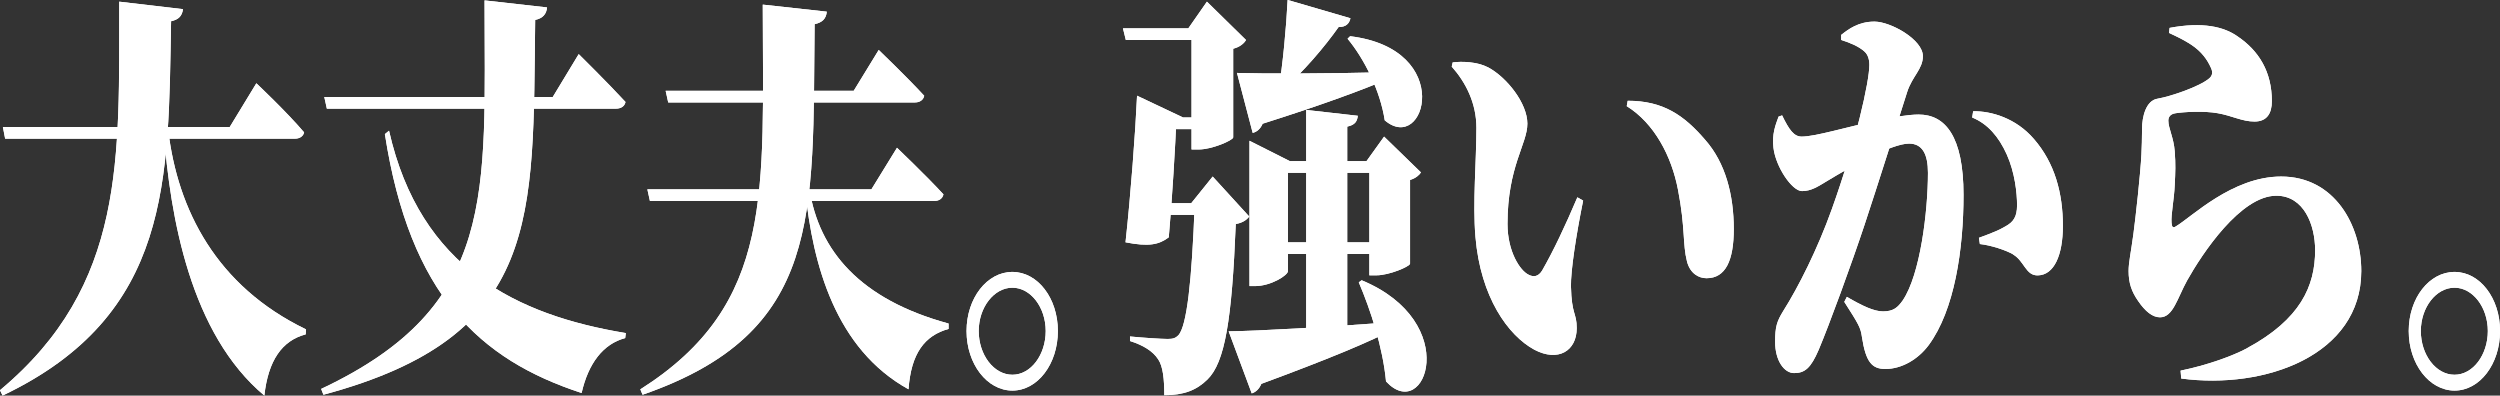 <svg viewBox="0 0 390 61.71" xmlns="http://www.w3.org/2000/svg"><rect x="0" y="0" width="390" height="61.71" fill="#333333" stroke="none"/><g fill="#fff"><path d="m26.69 3.31c-.45 24.75.15 45.79-26.29 58.4l-.4-.84c19.7-16.44 18.55-36.25 18.6-60.61l9.95 1.17c-.15 1.04-.65 1.62-1.85 1.88zm20.75 17.35c-.15.65-.75.97-1.4.97h-45.24l-.35-1.82h35.39l4.15-6.82s4.7 4.42 7.45 7.66zm.3 30.72-.05.78c-3.7.97-5.85 4.09-6.45 9.55-11.5-9.61-14.7-27.74-15.7-41.31l.7-.13c1.45 12.41 7.5 24.36 21.5 31.11z"/><path d="m26.69 3.31c-.45 24.75.15 45.79-26.29 58.4l-.4-.84c19.7-16.44 18.55-36.25 18.6-60.61l9.95 1.17c-.15 1.04-.65 1.62-1.85 1.88zm20.75 17.35c-.15.65-.75.97-1.4.97h-45.24l-.35-1.82h35.39l4.15-6.82s4.7 4.42 7.45 7.66zm.3 30.72-.05.78c-3.7.97-5.85 4.09-6.45 9.55-11.5-9.61-14.7-27.74-15.7-41.31l.7-.13c1.45 12.41 7.5 24.36 21.5 31.11z"/><path d="m83.49 3.12c-.4 30.92 1.1 49.3-33.04 58.46l-.35-.91c27.59-12.99 25.49-30.4 25.49-60.61l9.75 1.1c-.1 1.04-.65 1.69-1.85 1.95zm14.09 12.79c-.15.71-.75 1.04-1.5 1.04h-45.09l-.4-1.82h35.64l4.05-6.69s4.55 4.48 7.3 7.47zm.05 36.05-.1.78c-3.45.91-5.75 3.96-6.8 8.57-15.9-5.2-26.79-15.27-30.69-40.4l.65-.52c4.85 21.5 20.04 28.78 36.94 31.57z"/><path d="m83.49 3.12c-.4 30.92 1.1 49.3-33.04 58.46l-.35-.91c27.59-12.99 25.49-30.4 25.49-60.61l9.75 1.1c-.1 1.04-.65 1.69-1.85 1.95zm14.09 12.79c-.15.71-.75 1.04-1.5 1.04h-45.09l-.4-1.82h35.64l4.05-6.69s4.55 4.48 7.3 7.47zm.05 36.05-.1.78c-3.45.91-5.75 3.96-6.8 8.57-15.9-5.2-26.79-15.27-30.69-40.4l.65-.52c4.85 21.5 20.04 28.78 36.94 31.57z"/><path d="m128.98 1.82c-.1 1.1-.7 1.69-1.9 1.95-.3 30.01 1.2 48.07-26.84 57.81l-.35-.84c21-13.32 19.1-30.79 19.1-60.02l10 1.1zm6.95 27.73 4-6.5s4.5 4.29 7.25 7.27c-.15.71-.75 1.04-1.5 1.04h-44.29l-.4-1.82h34.94zm-2.75-15.39 3.9-6.37s4.4 4.22 7.1 7.15c-.15.71-.75 1.04-1.45 1.04h-38.49l-.4-1.82zm14.8 36.31v.84c-3.75 1.04-5.85 3.83-6.25 9.42-11.4-6.3-14.95-19.49-16.1-30.98l.65-.2c1.5 9.55 7.85 17.15 21.69 20.92z"/><path d="m128.98 1.82c-.1 1.1-.7 1.69-1.9 1.95-.3 30.01 1.2 48.07-26.84 57.81l-.35-.84c21-13.32 19.1-30.79 19.1-60.02l10 1.1zm6.95 27.73 4-6.5s4.5 4.29 7.25 7.27c-.15.71-.75 1.04-1.5 1.04h-44.29l-.4-1.82h34.94zm-2.75-15.39 3.9-6.37s4.4 4.22 7.1 7.15c-.15.71-.75 1.04-1.45 1.04h-38.49l-.4-1.82zm14.8 36.31v.84c-3.75 1.04-5.85 3.83-6.25 9.42-11.4-6.3-14.95-19.49-16.1-30.98l.65-.2c1.5 9.55 7.85 17.15 21.69 20.92z"/><path d="m150.78 51.64c0-5.13 3.2-9.22 7.15-9.22s7.1 4.09 7.1 9.22-3.15 9.29-7.1 9.29-7.15-4.16-7.15-9.29zm12.35 0c0-3.7-2.35-6.76-5.2-6.76s-5.25 3.05-5.25 6.76 2.35 6.82 5.25 6.82 5.2-3.12 5.2-6.82z"/><path d="m150.78 51.64c0-5.13 3.2-9.22 7.15-9.22s7.1 4.09 7.1 9.22-3.15 9.29-7.1 9.29-7.15-4.16-7.15-9.29zm12.35 0c0-3.7-2.35-6.76-5.2-6.76s-5.25 3.05-5.25 6.76 2.35 6.82 5.25 6.82 5.2-3.12 5.2-6.82z"/><path d="m189.38 4.42v1.82h-13.75l-.45-1.82zm-7.05 32.6c-1.55 1.17-3.15 1.49-6.75.78.8-7.28 1.55-17.28 1.8-22.87l7.15 3.38h-1c-.15 3.96-.7 13.25-1.2 18.71zm3.5-5.32 3.35-4.16 5.7 6.24c-.4.52-1 .97-2.1 1.17-.6 15-1.7 21.57-4.4 24.23-1.7 1.69-3.7 2.47-6.75 2.47 0-2.47-.2-4.48-.95-5.59-.85-1.3-2.35-2.21-4.4-2.86v-.71c1.9.19 4.9.39 5.9.39.8 0 1.2-.13 1.65-.58 1.3-1.43 2.1-8.25 2.55-20.59h-.55zm3.4 0v1.82h-12.05v-1.82zm-.05-13.38v1.82h-10.65v-1.82zm-3.8-13.9 2.9-4.16 6.1 5.98c-.3.52-.95 1.1-2 1.36v13.84c-.05.45-3.3 1.88-5.4 1.88h-1.1v-18.9zm32.64 45.79v.84c-4.4 2.34-10.9 5-21.25 8.83-.35.84-.9 1.3-1.5 1.49l-3.6-9.68c4.65-.06 15.15-.65 26.34-1.49zm-1.05-38.97v.91c-4.25 1.82-10.55 4.16-20 7.15-.35.84-.95 1.3-1.55 1.43l-2.45-9.35c4.15.13 13.9.13 23.99-.13zm-22.05 10.72 6.3 3.18h14.6v1.82h-14.9v15.33c0 .65-2.65 2.34-5.15 2.34h-.85zm20.7 15.84v1.82h-17.3v-1.82zm-4.95-34.94c-.2.84-.7 1.36-1.85 1.36-2.1 2.99-5.6 7.15-8.95 10h-.45c.7-4.03 1.25-10.13 1.45-14.23l9.8 2.86zm1.15 15.2c-.1.84-.4 1.43-1.65 1.69v33.45l-6.4 1.69v-37.74zm4.2.71c-.7-4.61-3.2-9.61-5.8-12.73l.4-.39c16.45 2.01 11.7 18.51 5.4 13.12zm.2 40.73c-.5-5.33-2.4-11.11-4.25-15.46l.45-.32c15.8 6.56 9.9 22.41 3.8 15.78zm-3.05-34.36 2.75-3.83 5.75 5.59c-.25.39-.8.91-1.7 1.17v13.06c-.05.45-3.25 1.82-5.25 1.82h-1.1v-17.8h-.45z"/><path d="m189.38 4.42v1.82h-13.75l-.45-1.82zm-7.05 32.6c-1.55 1.17-3.15 1.49-6.75.78.8-7.28 1.55-17.28 1.8-22.87l7.15 3.38h-1c-.15 3.96-.7 13.25-1.2 18.71zm3.5-5.32 3.35-4.16 5.7 6.24c-.4.52-1 .97-2.1 1.17-.6 15-1.7 21.57-4.4 24.23-1.7 1.69-3.7 2.47-6.75 2.47 0-2.47-.2-4.48-.95-5.59-.85-1.3-2.35-2.21-4.4-2.86v-.71c1.9.19 4.9.39 5.9.39.8 0 1.2-.13 1.65-.58 1.3-1.43 2.1-8.25 2.55-20.59h-.55zm3.4 0v1.82h-12.05v-1.82zm-.05-13.38v1.82h-10.65v-1.82zm-3.8-13.9 2.9-4.16 6.1 5.98c-.3.52-.95 1.1-2 1.36v13.84c-.05.45-3.3 1.88-5.4 1.88h-1.1v-18.9zm32.64 45.79v.84c-4.4 2.34-10.9 5-21.25 8.83-.35.84-.9 1.3-1.5 1.49l-3.6-9.68c4.65-.06 15.15-.65 26.34-1.49zm-1.05-38.97v.91c-4.25 1.82-10.55 4.16-20 7.15-.35.84-.95 1.3-1.55 1.43l-2.45-9.35c4.15.13 13.9.13 23.99-.13zm-22.05 10.72 6.3 3.18h14.6v1.82h-14.9v15.33c0 .65-2.65 2.34-5.15 2.34h-.85zm20.7 15.84v1.82h-17.3v-1.82zm-4.95-34.94c-.2.84-.7 1.36-1.85 1.36-2.1 2.99-5.6 7.15-8.95 10h-.45c.7-4.03 1.25-10.13 1.45-14.23l9.8 2.86zm1.15 15.2c-.1.84-.4 1.43-1.65 1.69v33.45l-6.4 1.69v-37.74zm4.2.71c-.7-4.61-3.2-9.61-5.8-12.73l.4-.39c16.45 2.01 11.7 18.51 5.4 13.12zm.2 40.73c-.5-5.33-2.4-11.11-4.25-15.46l.45-.32c15.8 6.56 9.9 22.41 3.8 15.78zm-3.05-34.36 2.75-3.83 5.75 5.59c-.25.39-.8.91-1.7 1.17v13.06c-.05.45-3.25 1.82-5.25 1.82h-1.1v-17.8h-.45z"/><path d="m230.17 36.96c-.45-5.39.15-11.76.15-17.02 0-3.83-1.65-7.08-3.85-9.55l.15-.65c1.4-.19 3.8-.13 5.55.78 2.9 1.56 6.1 5.59 6.1 8.77s-3.1 6.69-3.1 15.65c0 4.29 1.95 7.28 3.3 7.92.75.39 1.5.32 2.1-.65 1.75-3.05 3.6-6.95 5.5-11.43l.9.52c-1.1 5.39-1.95 10.98-1.9 13.38.1 4.48.9 4.09.9 6.5 0 3.57-2.9 5.33-6.6 3.38-4.1-2.21-8.4-8.18-9.2-17.6zm33 3.83c-.7-2.73-.25-5.26-1.4-11.17-1-5.26-3.7-10.39-8-13.06l.15-.84c5.55 0 8.8 2.27 12.1 6.11 3.15 3.57 4.45 8.57 4.45 13.9 0 4.87-1.25 7.67-4.25 7.67-1.2 0-2.55-.71-3.05-2.6z"/><path d="m230.17 36.96c-.45-5.39.15-11.76.15-17.02 0-3.83-1.65-7.08-3.85-9.55l.15-.65c1.4-.19 3.8-.13 5.55.78 2.9 1.56 6.1 5.59 6.1 8.77s-3.1 6.69-3.1 15.65c0 4.29 1.95 7.28 3.3 7.92.75.39 1.5.32 2.1-.65 1.75-3.05 3.6-6.95 5.5-11.43l.9.52c-1.1 5.39-1.95 10.98-1.9 13.38.1 4.48.9 4.09.9 6.5 0 3.57-2.9 5.33-6.6 3.38-4.1-2.21-8.4-8.18-9.2-17.6zm33 3.83c-.7-2.73-.25-5.26-1.4-11.17-1-5.26-3.7-10.39-8-13.06l.15-.84c5.55 0 8.8 2.27 12.1 6.11 3.15 3.57 4.45 8.57 4.45 13.9 0 4.87-1.25 7.67-4.25 7.67-1.2 0-2.55-.71-3.05-2.6z"/><path d="m290.46 52.55c-.2-1.43-.5-1.95-2.75-5.46l.4-.78c2.45 1.43 4.25 2.27 5.65 2.27 1.65 0 2.3-.65 3.05-1.69 2.75-4.03 3.95-13.9 3.95-19.94 0-2.86-.85-4.55-2.95-4.55-2.75 0-9.15 3.64-12.8 5.85-1.4.84-2.45 1.56-3.9 1.56-1.55 0-4.1-3.77-4.45-6.75-.25-2.14.3-3.51.8-4.87l.55-.19c1.1 2.27 1.85 3.31 3.05 3.31 2.2 0 6.9-1.49 12.25-2.6 1.75-.39 4.35-.84 6-.84 4.15 0 7 3.38 7 12.54 0 8.51-1.4 17.99-5.45 23.45-1.65 2.21-4.2 3.7-6.75 3.7-2.1 0-3.05-1.1-3.65-5zm-13.54.78c0-2.34.25-3.18 1.3-4.87 2.3-3.64 5.3-9.55 7.55-15.85 3.75-10.46 5.85-19.88 5.85-22.48 0-.91-.25-1.62-.75-2.08-.85-.78-2.2-1.36-3.65-1.82v-.78c1.15-.91 2.7-2.08 5.2-2.08s7.55 2.79 7.55 5.39c0 2.01-1.65 3.12-2.45 5.59-1.2 3.77-4.75 15.01-6.65 20.72-2.05 6.17-5.5 15.59-7.15 19.49-1.25 2.92-2.2 3.64-3.85 3.64-1.5 0-2.95-1.88-2.95-4.87zm37.14-13.64c-1.1-.65-3.45-1.43-5.2-1.62l-.15-.97c2.3-.84 3.2-1.23 4.2-1.82 1.15-.65 1.75-1.43 1.75-3.25 0-1.95-.35-5.13-1.6-7.92s-3-4.81-5.4-5.78l.15-.97c2.85-.06 6.7 1.1 9.45 4.29 3.3 3.77 4.55 8.51 4.55 13.58 0 4.55-1.35 7.67-3.9 7.73-1.9.06-2.1-2.21-3.85-3.25z"/><path d="m290.46 52.55c-.2-1.43-.5-1.95-2.75-5.46l.4-.78c2.45 1.43 4.25 2.27 5.65 2.27 1.65 0 2.3-.65 3.05-1.69 2.75-4.03 3.95-13.9 3.95-19.94 0-2.86-.85-4.55-2.95-4.55-2.75 0-9.15 3.64-12.8 5.85-1.4.84-2.45 1.56-3.9 1.56-1.55 0-4.1-3.77-4.45-6.75-.25-2.14.3-3.51.8-4.87l.55-.19c1.1 2.27 1.85 3.31 3.05 3.31 2.2 0 6.9-1.49 12.25-2.6 1.75-.39 4.35-.84 6-.84 4.15 0 7 3.38 7 12.54 0 8.51-1.4 17.99-5.45 23.45-1.65 2.21-4.2 3.7-6.75 3.7-2.1 0-3.05-1.1-3.65-5zm-13.54.78c0-2.34.25-3.18 1.3-4.87 2.3-3.64 5.3-9.55 7.55-15.85 3.75-10.46 5.85-19.88 5.85-22.48 0-.91-.25-1.62-.75-2.08-.85-.78-2.2-1.36-3.65-1.82v-.78c1.15-.91 2.7-2.08 5.2-2.08s7.55 2.79 7.55 5.39c0 2.01-1.65 3.12-2.45 5.59-1.2 3.77-4.75 15.01-6.65 20.72-2.05 6.17-5.5 15.59-7.15 19.49-1.25 2.92-2.2 3.64-3.85 3.64-1.5 0-2.95-1.88-2.95-4.87zm37.14-13.64c-1.1-.65-3.45-1.43-5.2-1.62l-.15-.97c2.3-.84 3.2-1.23 4.2-1.82 1.15-.65 1.75-1.43 1.75-3.25 0-1.95-.35-5.13-1.6-7.92s-3-4.81-5.4-5.78l.15-.97c2.85-.06 6.7 1.1 9.45 4.29 3.3 3.77 4.55 8.51 4.55 13.58 0 4.55-1.35 7.67-3.9 7.73-1.9.06-2.1-2.21-3.85-3.25z"/><path d="m350.56 54.3c8.3-4.48 10.6-9.68 10.6-15.26 0-3.96-1.75-8.51-6.05-8.51-5.6 0-11.6 9.09-13.9 13.19-1.55 2.79-2.2 5.78-4.25 5.78-1.15 0-2.3-.91-3.4-2.53-1.05-1.49-1.5-2.86-1.5-4.68 0-1.36.35-2.79.75-5.78.35-2.6 1.1-9.42 1.25-12.41.05-1.43.1-2.21.1-4.03s.6-4.42 2.45-4.68c1.95-.33 6.55-1.88 8.05-3.18.5-.45.55-.97.25-1.62-1.3-2.92-3.5-4.03-6.55-5.46l.1-.78c5.15-.97 8.5-.19 10.65 1.36 3.25 2.21 5.3 5.46 5.3 10.07 0 1.88-.75 3.18-2.7 3.18s-3.5-.91-5.75-1.3c-2.15-.39-5.3-.2-6.55 0-.95.13-1.15.71-1.15 1.17 0 1.17.85 2.66 1 4.81.15 2.01.1 3.18 0 5.2-.1 2.34-.6 4.61-.5 5.91.05.71.25.84.65.58 2.45-1.43 8.8-7.79 16.45-7.79 8.3 0 12.5 7.54 12.5 14.75 0 13.12-15 18.51-28.09 16.76l-.1-1.23c4.1-.84 8.1-2.27 10.4-3.51z"/><path d="m350.56 54.3c8.3-4.48 10.6-9.68 10.6-15.26 0-3.96-1.75-8.51-6.05-8.51-5.6 0-11.6 9.09-13.9 13.19-1.55 2.79-2.2 5.78-4.25 5.78-1.15 0-2.3-.91-3.4-2.53-1.05-1.49-1.5-2.86-1.5-4.68 0-1.36.35-2.79.75-5.78.35-2.6 1.1-9.42 1.25-12.41.05-1.43.1-2.21.1-4.03s.6-4.42 2.45-4.68c1.95-.33 6.55-1.88 8.05-3.18.5-.45.55-.97.25-1.62-1.3-2.92-3.5-4.03-6.55-5.46l.1-.78c5.15-.97 8.5-.19 10.65 1.36 3.25 2.21 5.3 5.46 5.3 10.07 0 1.88-.75 3.18-2.7 3.18s-3.5-.91-5.75-1.3c-2.15-.39-5.3-.2-6.55 0-.95.13-1.15.71-1.15 1.17 0 1.17.85 2.66 1 4.81.15 2.01.1 3.18 0 5.2-.1 2.34-.6 4.61-.5 5.91.05.71.25.84.65.58 2.45-1.43 8.8-7.79 16.45-7.79 8.3 0 12.5 7.54 12.5 14.75 0 13.12-15 18.51-28.09 16.76l-.1-1.23c4.1-.84 8.1-2.27 10.4-3.51z"/><path d="m375.76 51.64c0-5.13 3.2-9.22 7.15-9.22s7.1 4.09 7.1 9.22-3.15 9.29-7.1 9.29-7.15-4.16-7.15-9.29zm12.34 0c0-3.7-2.35-6.76-5.2-6.76s-5.25 3.05-5.25 6.76 2.35 6.82 5.25 6.82 5.2-3.12 5.2-6.82z"/><path d="m375.76 51.64c0-5.13 3.2-9.22 7.15-9.22s7.1 4.09 7.1 9.22-3.15 9.29-7.1 9.29-7.15-4.16-7.15-9.29zm12.34 0c0-3.7-2.35-6.76-5.2-6.76s-5.25 3.05-5.25 6.76 2.35 6.82 5.25 6.82 5.2-3.12 5.2-6.82z"/></g></svg>